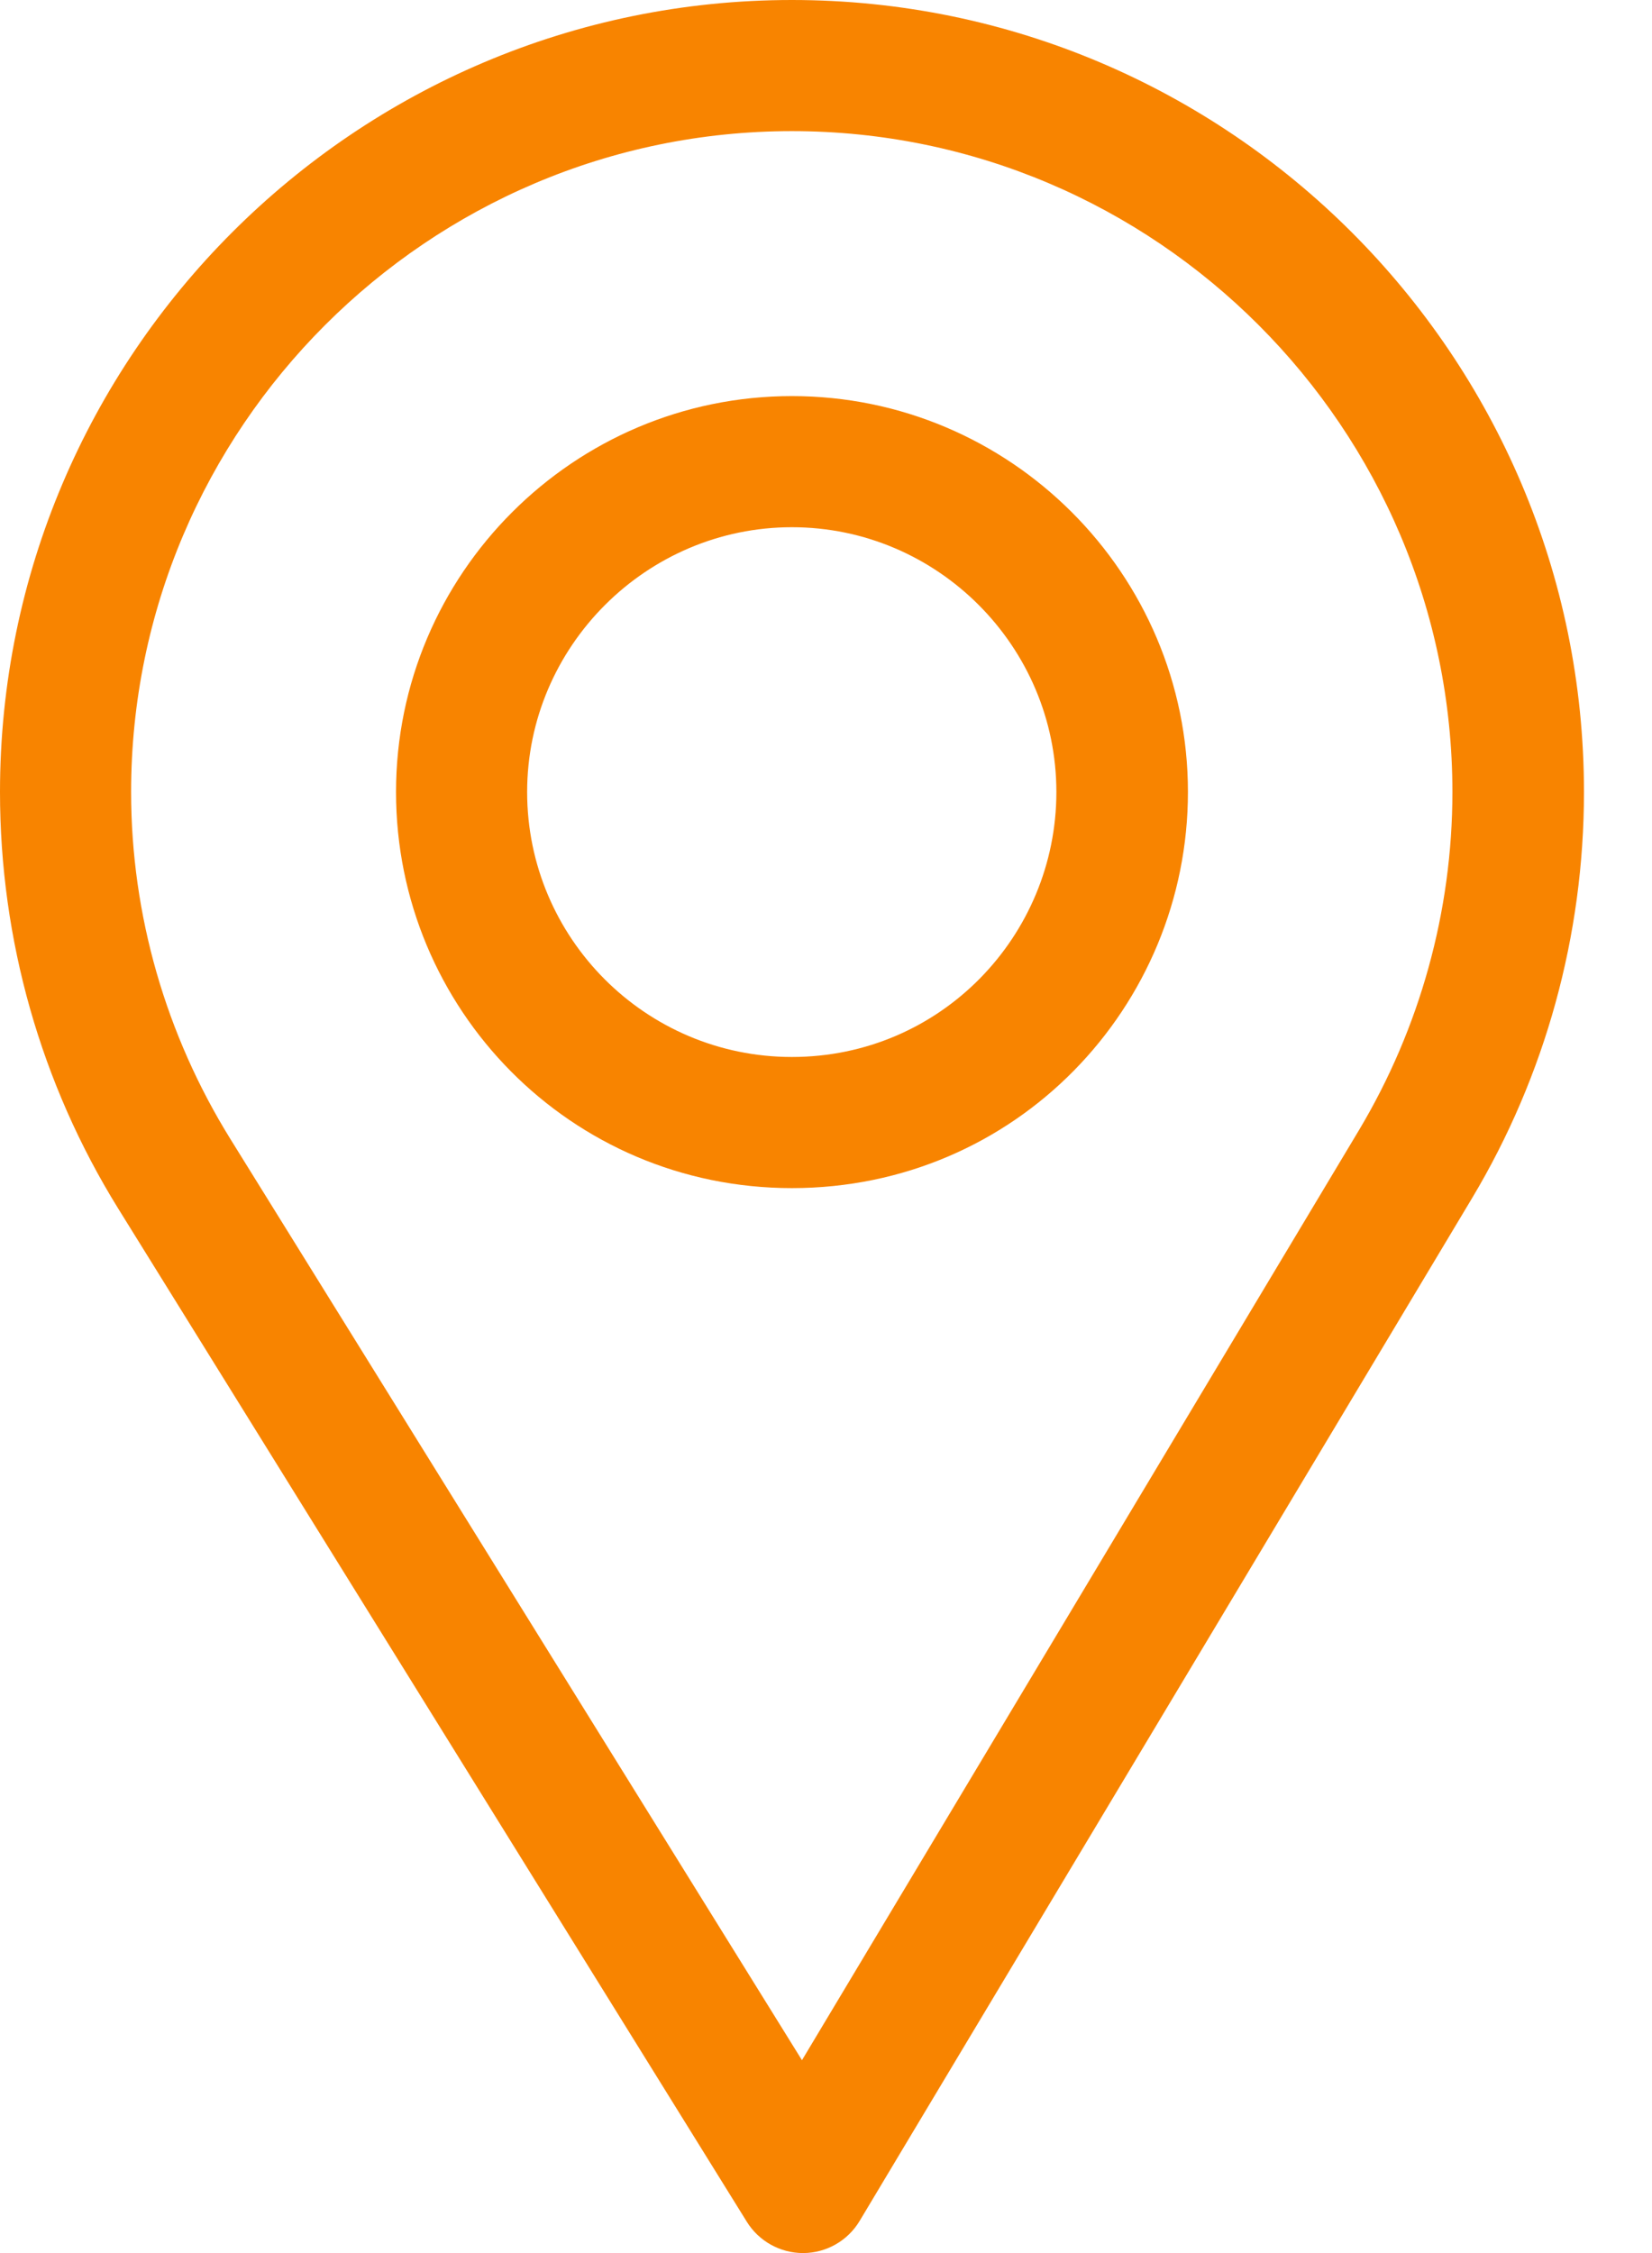 <svg width="11" height="15" viewBox="0 0 11 15" fill="none" xmlns="http://www.w3.org/2000/svg">
<path d="M5.273 0C2.366 0 0 2.366 0 5.273C0 6.256 0.272 7.215 0.787 8.046L4.973 14.792C5.053 14.921 5.195 15 5.347 15C5.348 15 5.349 15 5.35 15C5.503 14.999 5.645 14.918 5.724 14.786L9.803 7.975C10.29 7.161 10.547 6.227 10.547 5.273C10.547 2.366 8.181 0 5.273 0ZM9.049 7.524L5.34 13.716L1.534 7.583C1.105 6.891 0.873 6.092 0.873 5.273C0.873 2.85 2.85 0.873 5.273 0.873C7.697 0.873 9.671 2.85 9.671 5.273C9.671 6.068 9.454 6.846 9.049 7.524Z" fill="#F88400"/>
<path d="M5.273 2.637C3.82 2.637 2.637 3.82 2.637 5.273C2.637 6.718 3.8 7.91 5.273 7.91C6.765 7.91 7.91 6.702 7.91 5.273C7.91 3.82 6.727 2.637 5.273 2.637ZM5.273 7.037C4.299 7.037 3.51 6.245 3.51 5.273C3.51 4.304 4.304 3.51 5.273 3.51C6.243 3.51 7.034 4.304 7.034 5.273C7.034 6.231 6.263 7.037 5.273 7.037Z" fill="#F88400"/>
</svg>
